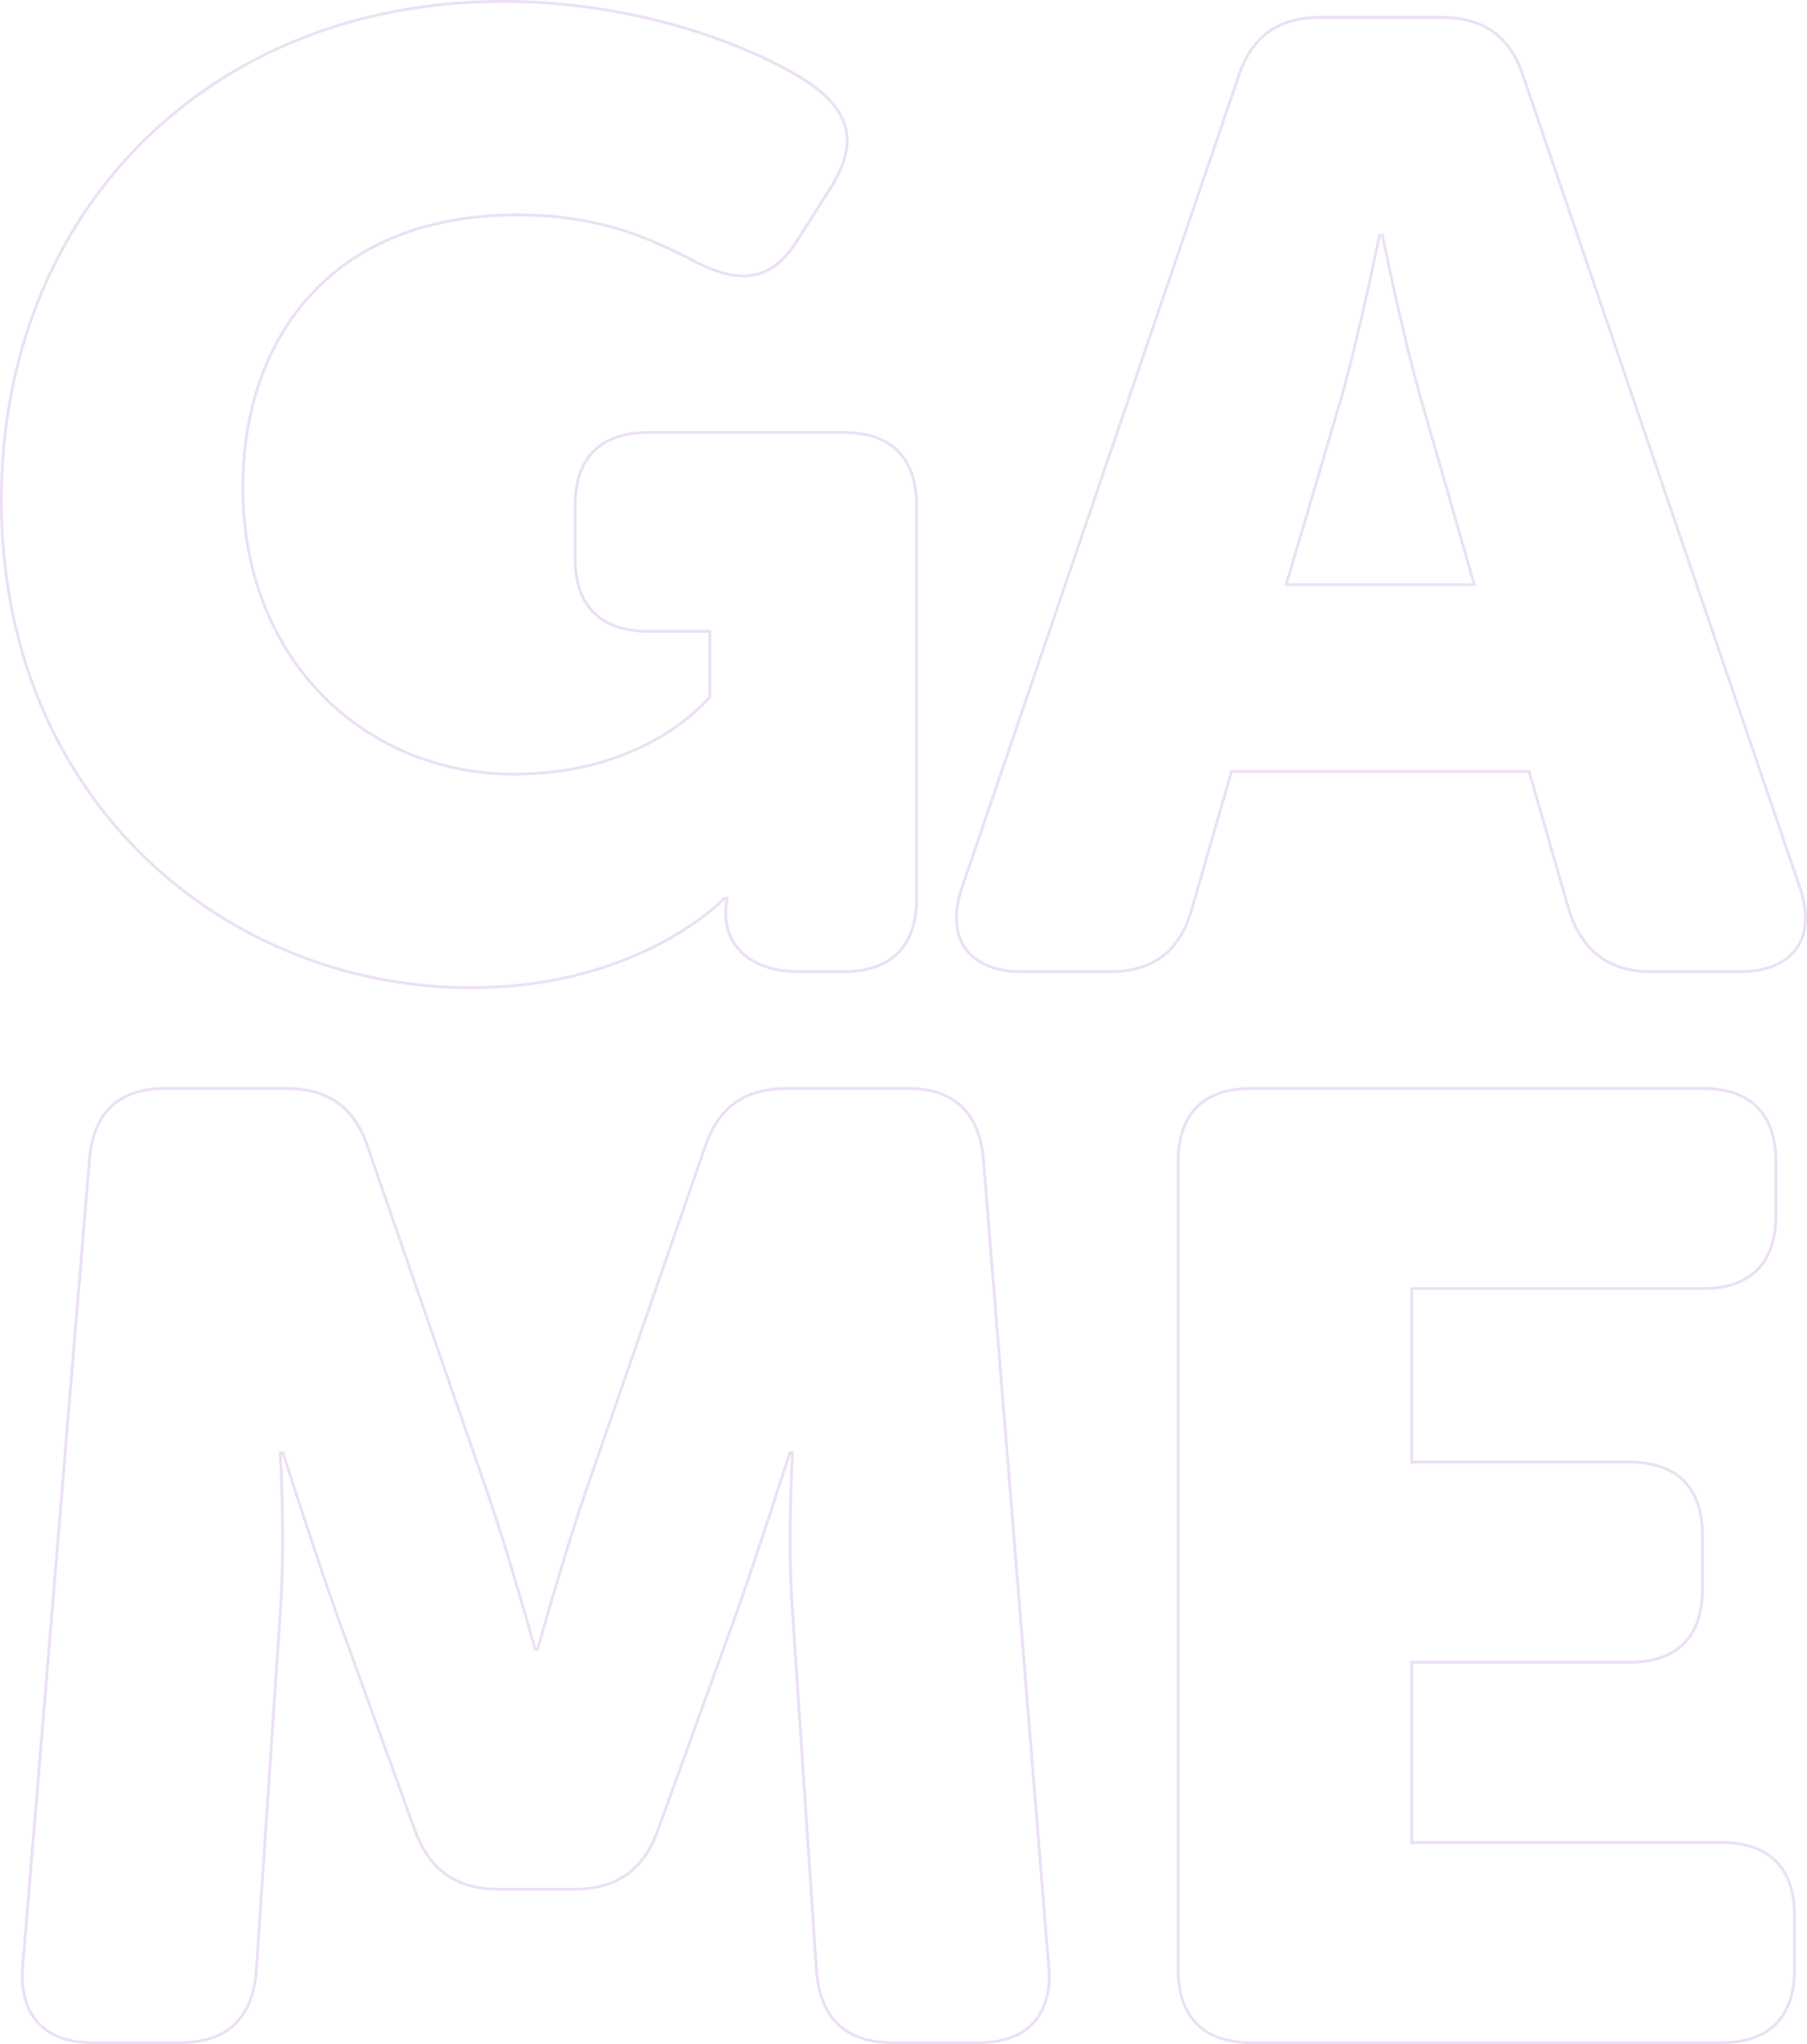 <svg xmlns="http://www.w3.org/2000/svg" width="651.454" height="736.687" viewBox="0 0 651.454 736.687">
  <g id="games-graph" transform="translate(-6.392 -4747.313)">
    <path id="Caminho_185" data-name="Caminho 185" d="M15.392-169.793C15.392-61.568,96.2,5.772,184.7,5.772c61.087,0,91.39-32.227,91.39-32.227h.962a21.819,21.819,0,0,0-.481,4.81v.962C276.575-9.139,285.714,0,303.03,0H318.9c17.316,0,26.455-9.139,26.455-26.455V-167.869c0-17.316-9.139-26.455-26.455-26.455H248.677c-17.316,0-26.455,9.139-26.455,26.455v18.759c0,17.316,9.139,26.455,26.455,26.455H270.8v23.569s-21.645,27.9-70.707,27.9c-52.429,0-97.643-39.923-97.643-103.415,0-51.948,30.3-98.124,99.086-98.124,29.822,0,48.1,8.658,63.973,16.835s27.417,7.215,36.556-7.215l12.506-19.721c9.139-14.911,7.7-25.974-6.734-36.556-13.949-10.1-56.758-30.3-111.592-30.3C90.909-349.687,15.392-274.651,15.392-169.793ZM361.712-30.3C355.459-12.025,364.117,0,383.357,0H415.1c15.392,0,25.012-7.215,29.341-22.126l14.43-50.024H566.137l14.43,50.024C585.377-7.215,595,0,610.389,0h31.746c19.24,0,27.9-12.025,21.645-30.3L564.213-322.27c-4.81-14.911-14.43-21.645-29.822-21.645H491.1c-15.392,0-25.012,6.734-29.822,21.645ZM478.6-139.49l19.721-66.859c6.253-21.645,13.949-59.163,13.949-59.163h.962s7.7,37.518,13.949,59.163l19.24,66.859Z" transform="translate(-8.5 5097.5)" fill="none" stroke="#6d00af" stroke-width="1" opacity="0.13"/>
    <path id="Caminho_186" data-name="Caminho 186" d="M23.088-27.417C21.645-10.1,30.784,0,48.1,0H79.846c16.835,0,25.974-8.658,27.417-25.493l8.658-129.389c1.924-25.974,0-57.72,0-57.72h.962s11.544,36.075,19.24,57.72l28.379,78.4c5.291,14.43,14.911,21.164,30.3,21.164h26.936c15.392,0,25.012-6.734,30.3-21.164l28.379-78.4c7.7-21.645,19.24-57.72,19.24-57.72h.962s-1.924,31.746,0,57.72l8.658,129.389C310.726-8.658,319.865,0,336.7,0h31.265c17.316,0,26.455-10.1,25.012-27.417L369.408-318.422c-1.443-16.835-10.582-25.493-27.417-25.493H298.7c-15.392,0-25.012,6.734-29.822,21.645L226.07-198.653c-7.7,22.126-17.316,56.758-17.316,56.758h-.962s-9.62-34.632-17.316-56.758L147.667-322.27c-4.81-14.911-14.43-21.645-29.822-21.645H74.555c-16.835,0-25.974,8.658-27.417,25.493Zm416.546.962C439.634-9.139,448.773,0,466.089,0H635.4c17.316,0,26.455-9.139,26.455-26.455V-45.7c0-17.316-9.139-26.455-26.455-26.455H523.809v-64.935h78.4c17.316,0,26.455-9.139,26.455-26.455v-19.24c0-17.316-9.139-26.455-26.455-26.455h-78.4v-62.53H628.667c17.316,0,26.455-9.139,26.455-26.455v-19.24c0-17.316-9.139-26.455-26.455-26.455H466.089c-17.316,0-26.455,9.139-26.455,26.455Z" transform="translate(-8.5 5483.5)" fill="none" stroke="#6d00af" stroke-width="1" opacity="0.13"/>
  </g>
</svg>
